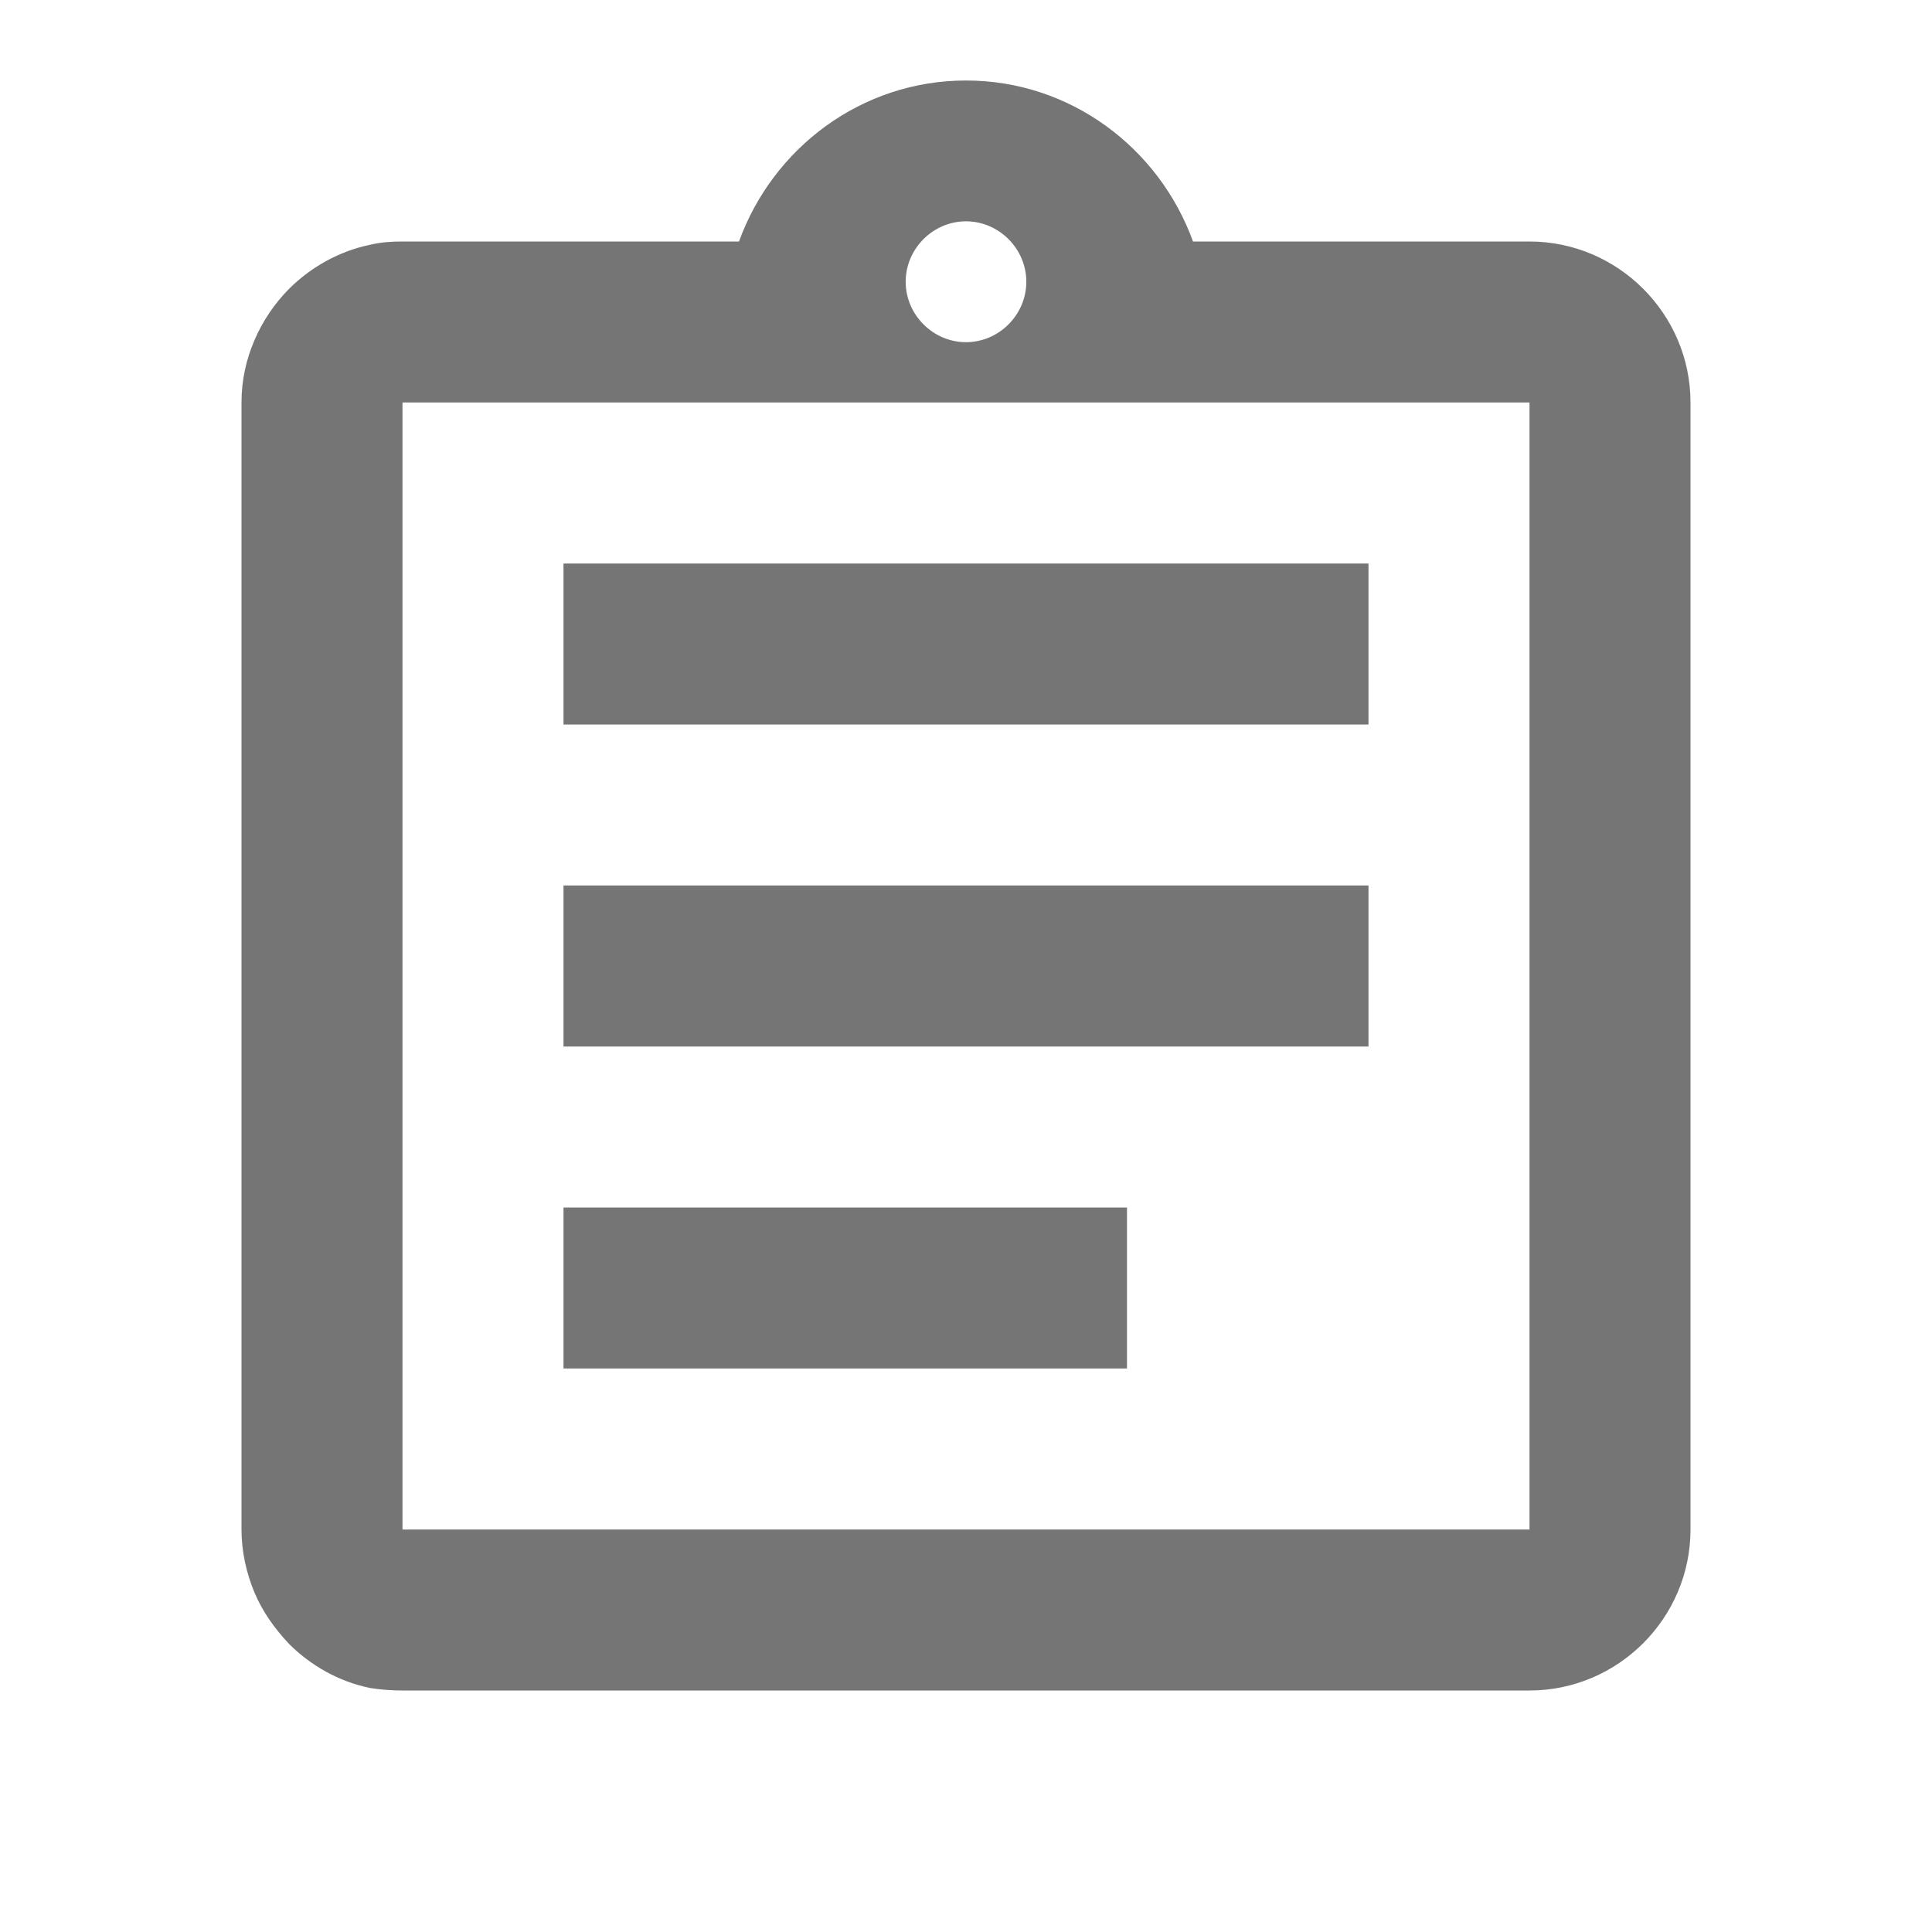 <?xml version="1.0" encoding="UTF-8"?>
<svg width="18px" height="18px" viewBox="0 0 18 18" version="1.1" xmlns="http://www.w3.org/2000/svg" xmlns:xlink="http://www.w3.org/1999/xlink">
    <!-- Generator: Sketch 60 (88103) - https://sketch.com -->
    <title>assignment-24px (1)</title>
    <desc>Created with Sketch.</desc>
    <g id="Page-1" stroke="none" stroke-width="1" fill="none" fill-rule="evenodd">
        <g id="assignment-24px-(1)">
            <polygon id="Path" points="0 0 18 0 18 18 0 18"></polygon>
            <path d="M5.25,11.25 L10.5,11.25 L10.5,12.75 L5.25,12.75 L5.25,11.25 Z M5.25,8.25 L12.75,8.25 L12.75,9.75 L5.25,9.75 L5.25,8.25 Z M5.25,5.25 L12.75,5.25 L12.75,6.75 L5.25,6.75 L5.25,5.25 Z M14.25,2.25 L11.115,2.25 C10.8,1.38 9.975,0.75 9,0.75 C8.025,0.75 7.2,1.38 6.885,2.25 L3.75,2.25 C3.645,2.25 3.547,2.257 3.45,2.28 C3.158,2.34 2.895,2.49 2.692,2.692 C2.558,2.828 2.445,2.993 2.37,3.172 C2.295,3.345 2.25,3.54 2.25,3.75 L2.25,14.25 C2.25,14.453 2.295,14.655 2.37,14.835 C2.445,15.015 2.558,15.172 2.692,15.315 C2.895,15.518 3.158,15.668 3.45,15.727 C3.547,15.742 3.645,15.75 3.75,15.75 L14.25,15.75 C15.075,15.75 15.75,15.075 15.75,14.25 L15.75,3.75 C15.75,2.925 15.075,2.25 14.25,2.25 Z M9,2.062 C9.307,2.062 9.562,2.317 9.562,2.625 C9.562,2.933 9.307,3.188 9,3.188 C8.693,3.188 8.438,2.933 8.438,2.625 C8.438,2.317 8.693,2.062 9,2.062 Z M14.25,14.25 L3.75,14.25 L3.75,3.75 L14.25,3.75 L14.25,14.25 Z" id="Shape" fill="#757575" fill-rule="nonzero"></path>
        </g>
    </g>
</svg>